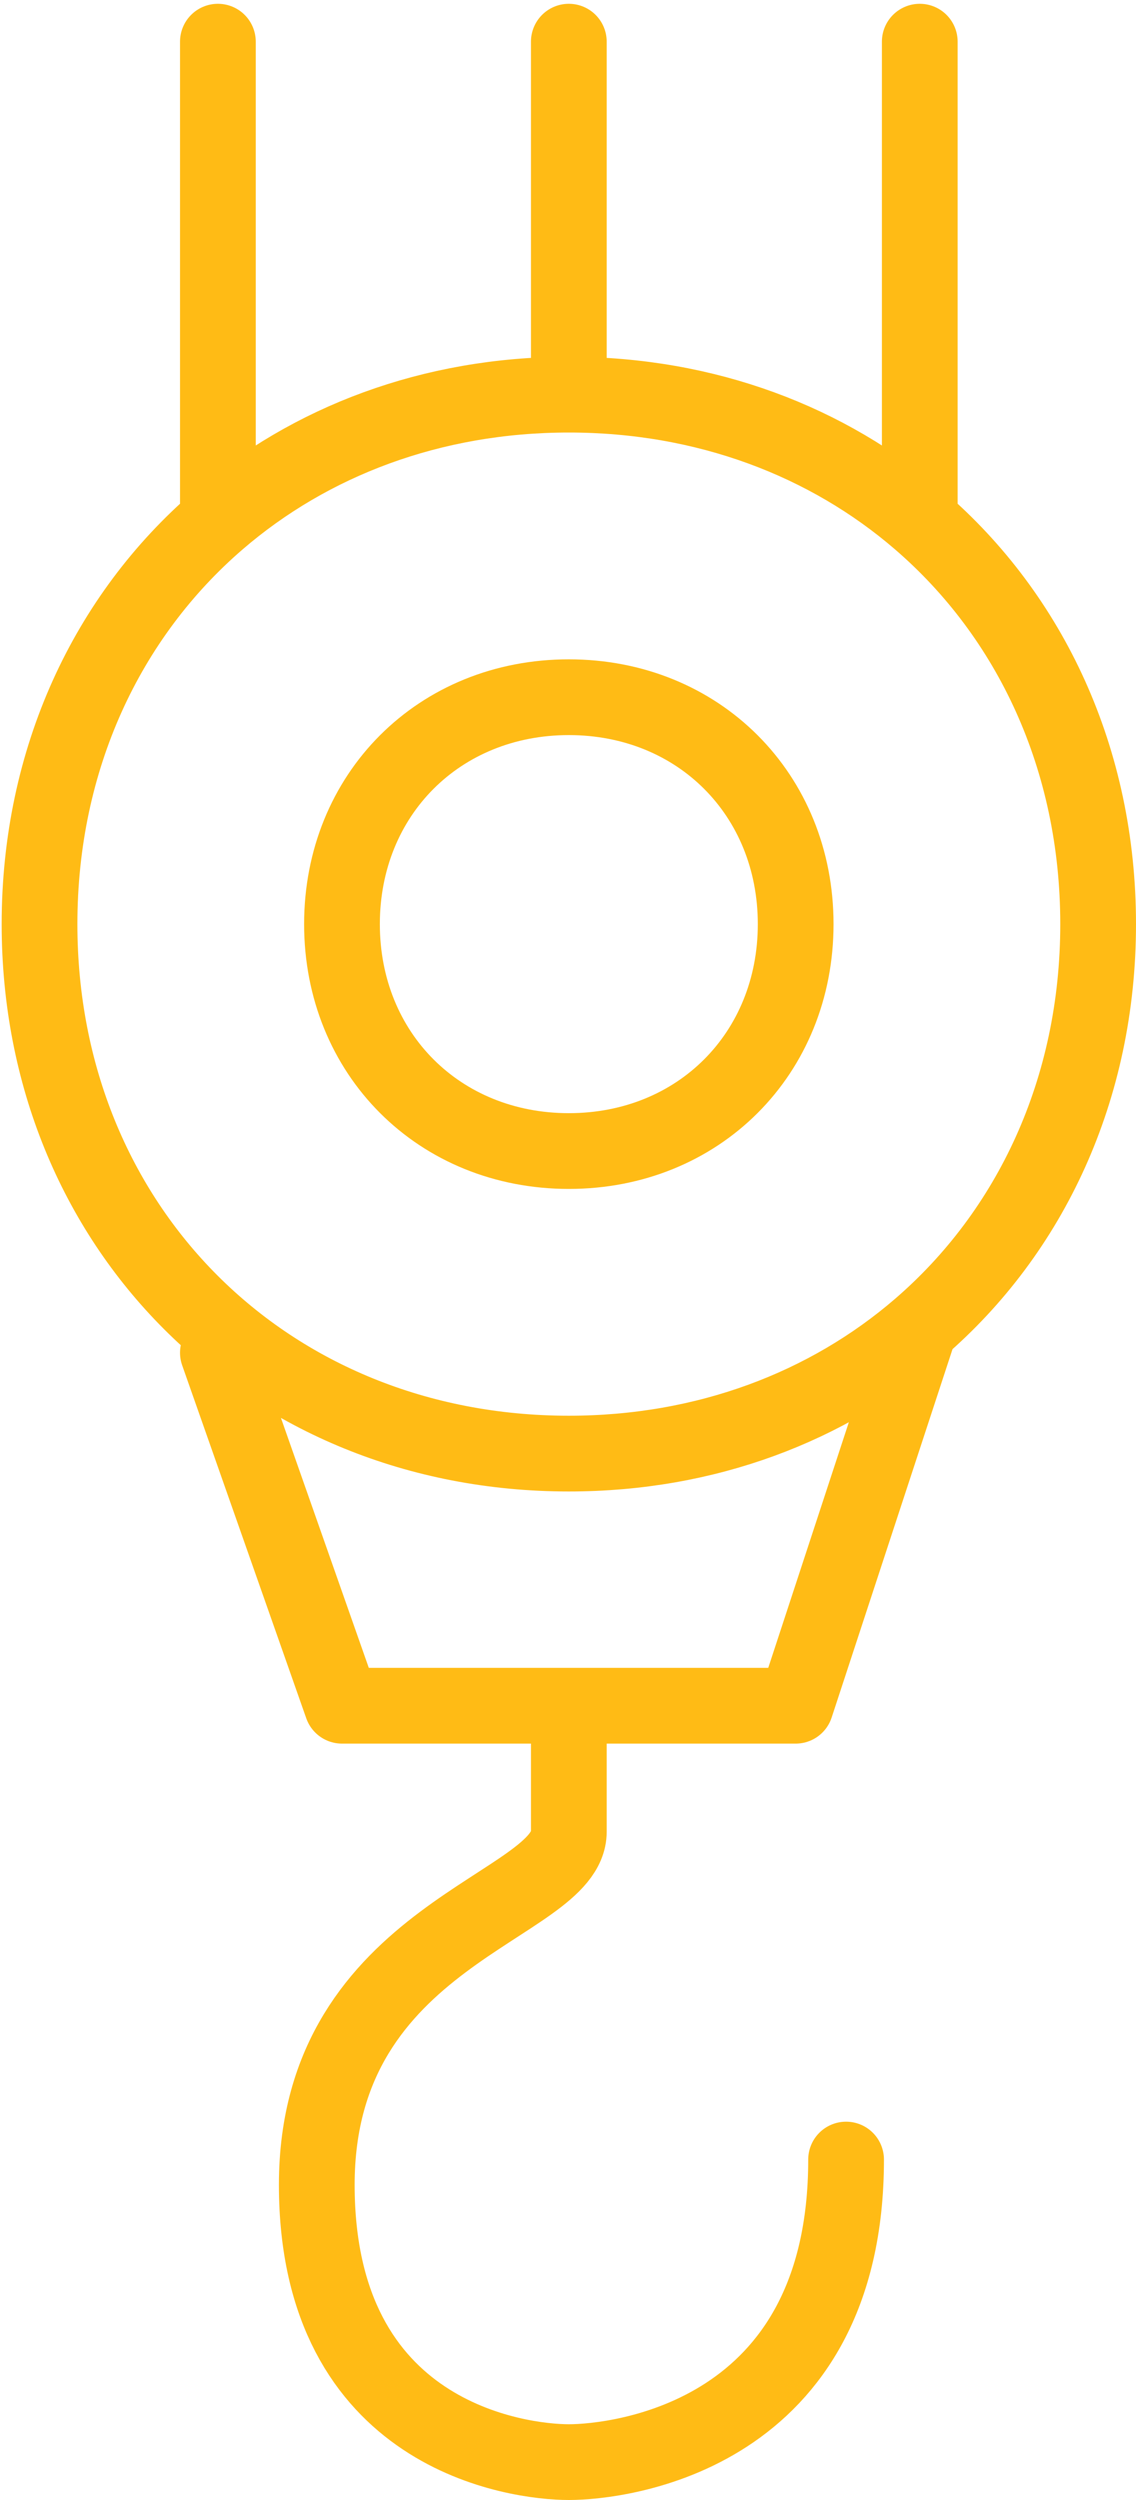<?xml version="1.0" encoding="utf-8"?><svg width="150" height="330" viewBox="0 0 150 330" fill="none" xmlns="http://www.w3.org/2000/svg">
<path d="M75.109 52.094C56.985 52.094 40.917 58.263 28.771 68.734M75.109 52.094V5.5M75.109 52.094C93.234 52.094 109.302 58.263 121.448 68.734M28.771 68.734C14.154 81.337 5.219 100.171 5.219 121.984C5.219 161.922 35.172 191.875 75.109 191.875C93.234 191.875 109.302 185.706 121.448 175.234M28.771 68.734V5.5M121.448 68.734C136.065 81.337 145 100.171 145 121.984C145 143.797 136.065 162.632 121.448 175.234M121.448 68.734V5.5M28.771 178.562L45.156 225.156H75.109M121.448 175.234L105.062 225.156H75.109M75.109 225.156C75.109 227.375 75.109 233.809 75.109 241.797C75.109 251.781 41.828 255.109 41.828 288.391C41.828 321.672 68.453 325 75.109 325C81.766 325 111.719 321.672 111.719 285.062" stroke="#FFBB15" stroke-width="10" stroke-linecap="round" stroke-linejoin="round"/>
<path d="M45.156 121.985C45.156 104.869 57.993 92.032 75.109 92.032C92.225 92.032 105.062 104.869 105.062 121.985C105.062 139.101 92.225 151.938 75.109 151.938C57.993 151.938 45.156 139.101 45.156 121.985Z" stroke="#FFBB15" stroke-width="10" stroke-linecap="round" stroke-linejoin="round"/>
</svg>
